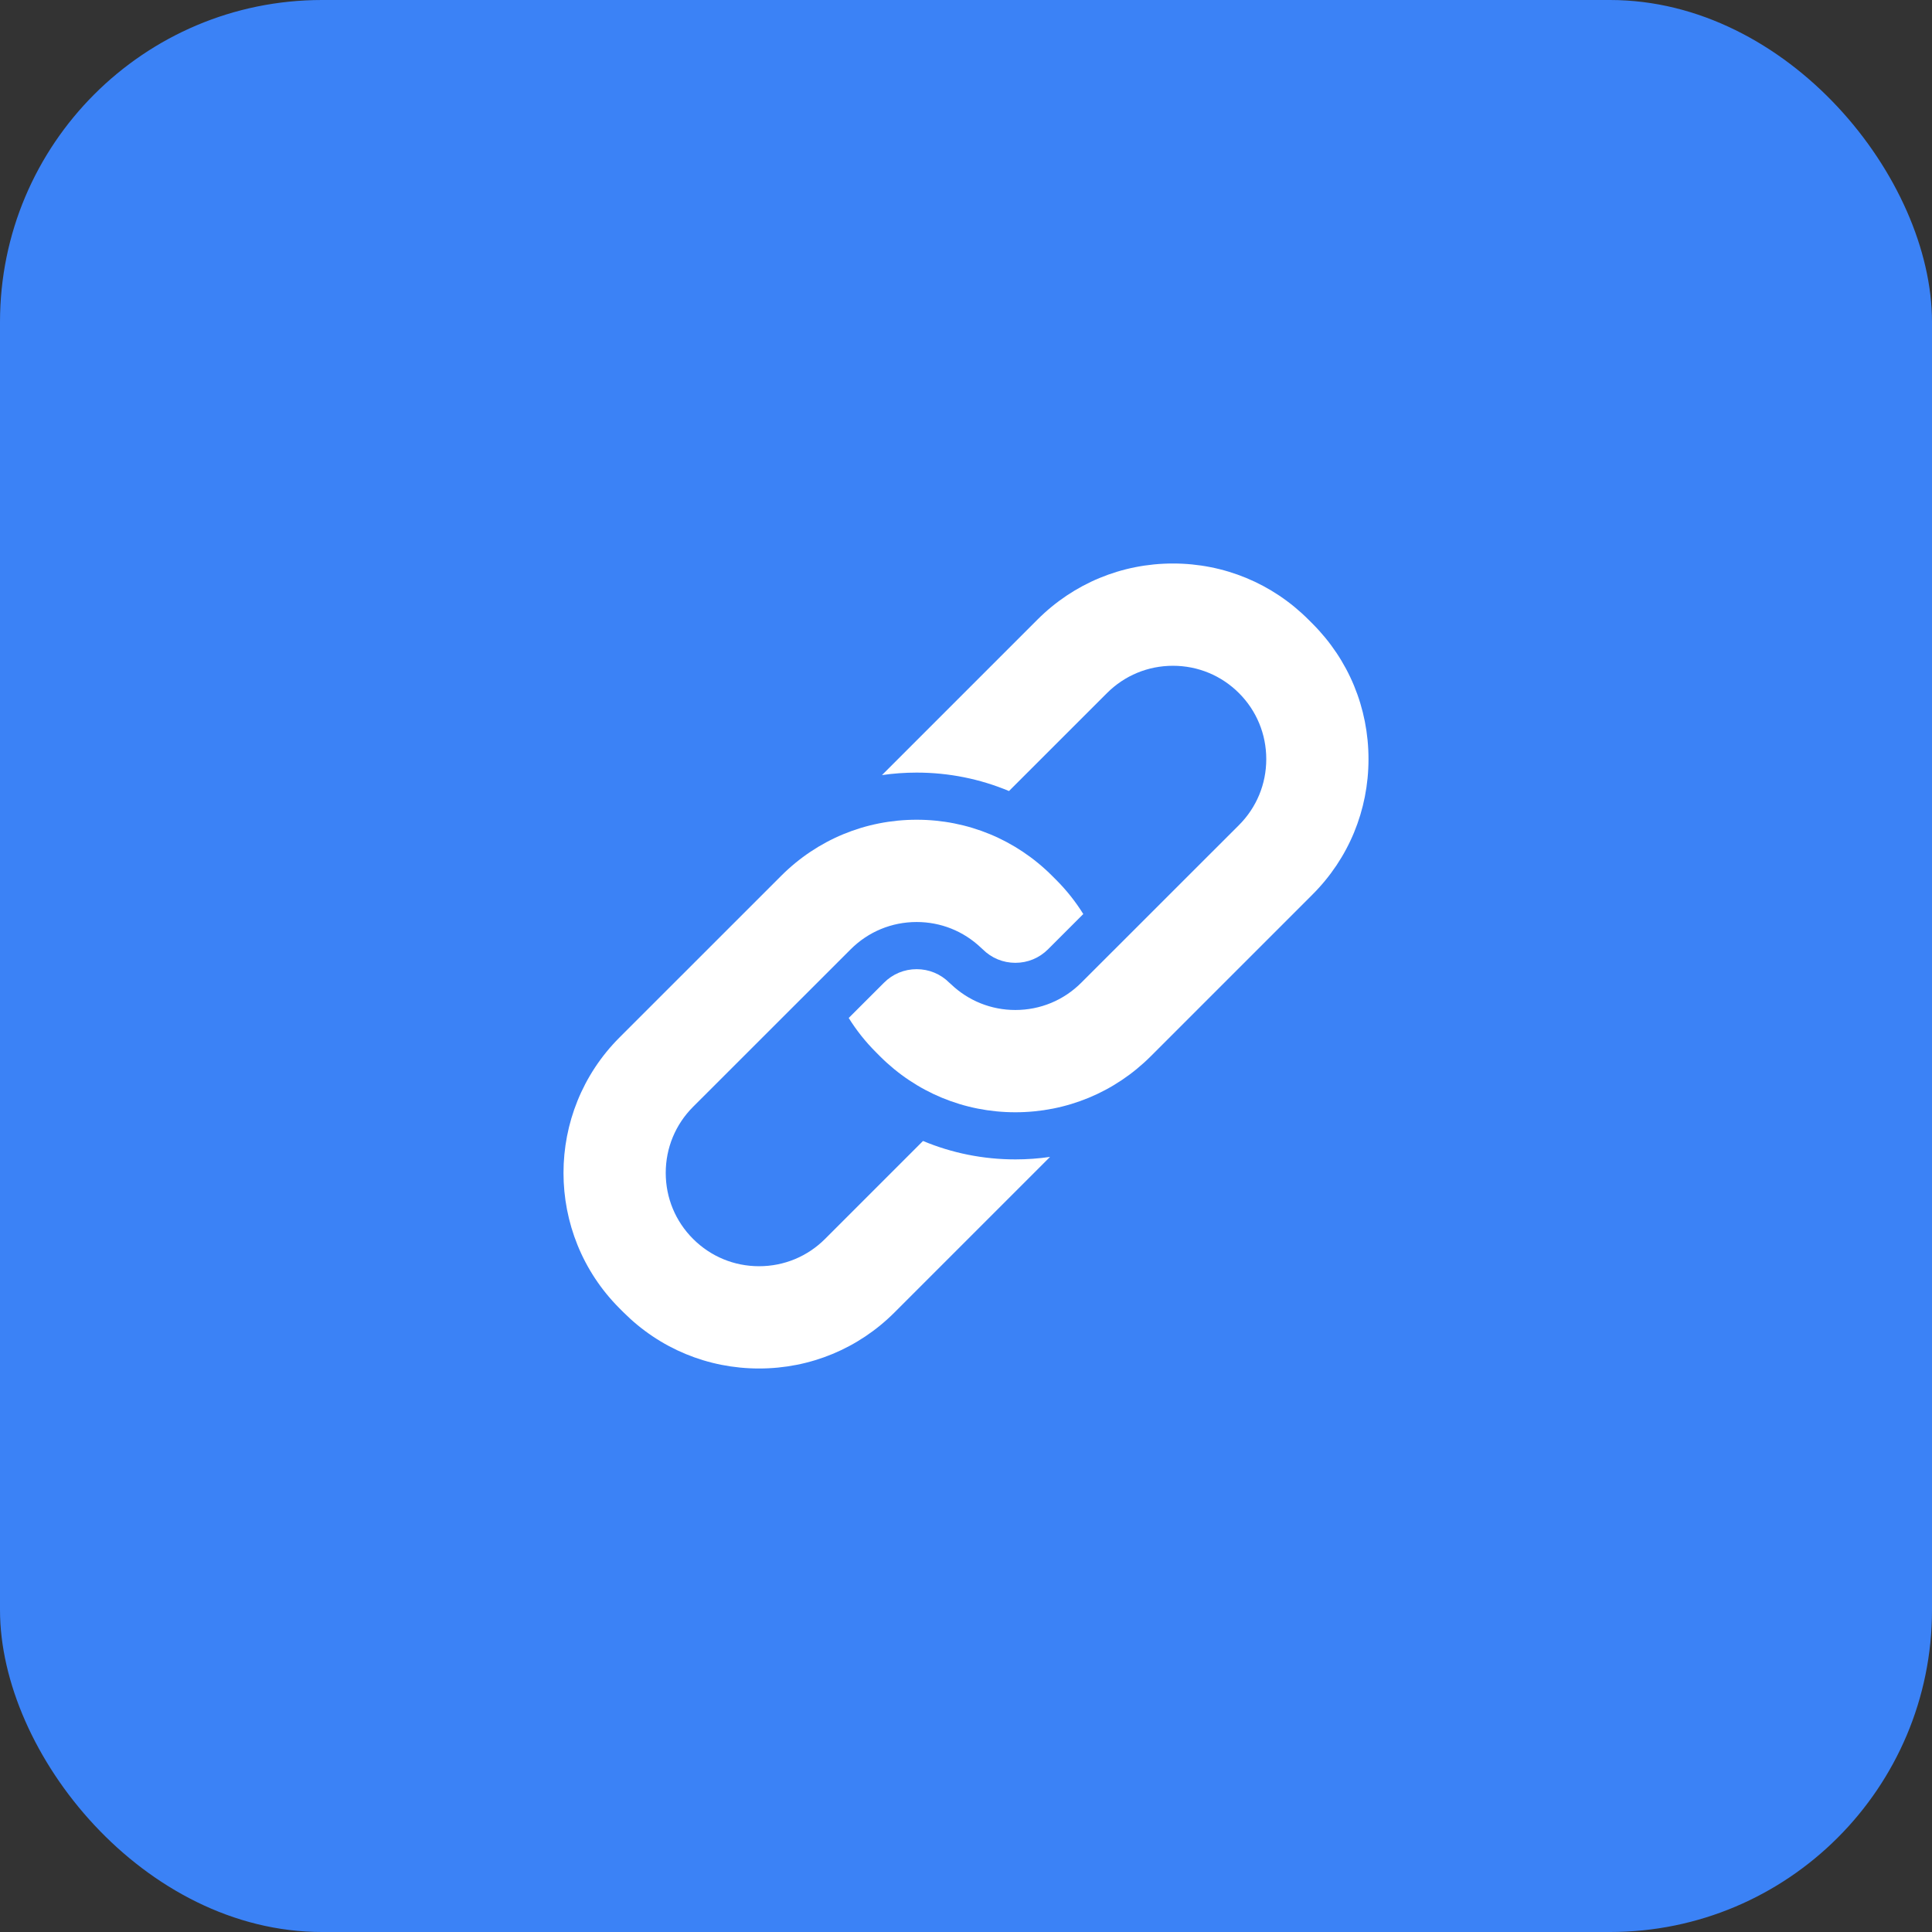 <svg width="48" height="48" viewBox="0 0 48 48" fill="none" xmlns="http://www.w3.org/2000/svg">
<rect x="0" y="0" width="48" height="48" fill="#333333" stroke="none"/>
<rect width="48" height="48" rx="8" fill="#3B82F6"/>
<g clip-path="url(#clip0_213_4171)">
<path d="M19.408 21.76L15.392 25.775C13.536 27.631 13.536 30.65 15.392 32.506L15.492 32.606C16.392 33.505 17.587 34 18.859 34C20.13 34 21.326 33.505 22.225 32.606L26.088 28.743C25.805 28.784 25.518 28.805 25.227 28.805C24.426 28.805 23.649 28.647 22.932 28.347L20.499 30.78C20.061 31.218 19.478 31.459 18.859 31.459C18.239 31.459 17.657 31.218 17.219 30.78C16.781 30.343 16.54 29.76 16.54 29.14C16.54 28.52 16.781 27.938 17.218 27.5L21.134 23.586C21.572 23.148 22.154 22.907 22.774 22.907C23.373 22.907 23.937 23.133 24.37 23.544C24.385 23.557 24.4 23.57 24.415 23.585C24.632 23.802 24.92 23.921 25.227 23.921C25.533 23.921 25.821 23.802 26.038 23.585L26.914 22.709C26.724 22.403 26.498 22.118 26.24 21.86L26.14 21.76C25.241 20.861 24.046 20.366 22.774 20.366C21.502 20.366 20.307 20.861 19.408 21.76Z" fill="white"/>
<path d="M32.608 22.225C33.506 21.328 34 20.133 34 18.86C34 17.587 33.506 16.392 32.608 15.494L32.508 15.394C31.609 14.495 30.413 14 29.142 14C27.87 14 26.675 14.495 25.775 15.394L21.912 19.257C22.195 19.216 22.483 19.195 22.774 19.195C23.575 19.195 24.351 19.353 25.068 19.653L27.502 17.22C27.94 16.782 28.522 16.541 29.142 16.541C29.761 16.541 30.344 16.782 30.782 17.22C31.219 17.657 31.46 18.24 31.46 18.86C31.46 19.48 31.219 20.062 30.782 20.499L26.866 24.413C26.428 24.852 25.846 25.093 25.226 25.093C24.628 25.093 24.064 24.867 23.631 24.456C23.615 24.443 23.6 24.429 23.585 24.415C23.369 24.198 23.08 24.079 22.774 24.079C22.467 24.079 22.179 24.198 21.963 24.415L21.086 25.291C21.277 25.597 21.502 25.882 21.76 26.139L21.86 26.24C22.759 27.139 23.955 27.634 25.226 27.634C26.498 27.634 27.694 27.139 28.593 26.24L32.608 22.225Z" fill="white"/>
</g>
<defs>
<clipPath id="clip0_213_4171">
<rect width="20" height="20" fill="white" transform="translate(14 14)"/>
</clipPath>
</defs>
</svg>
